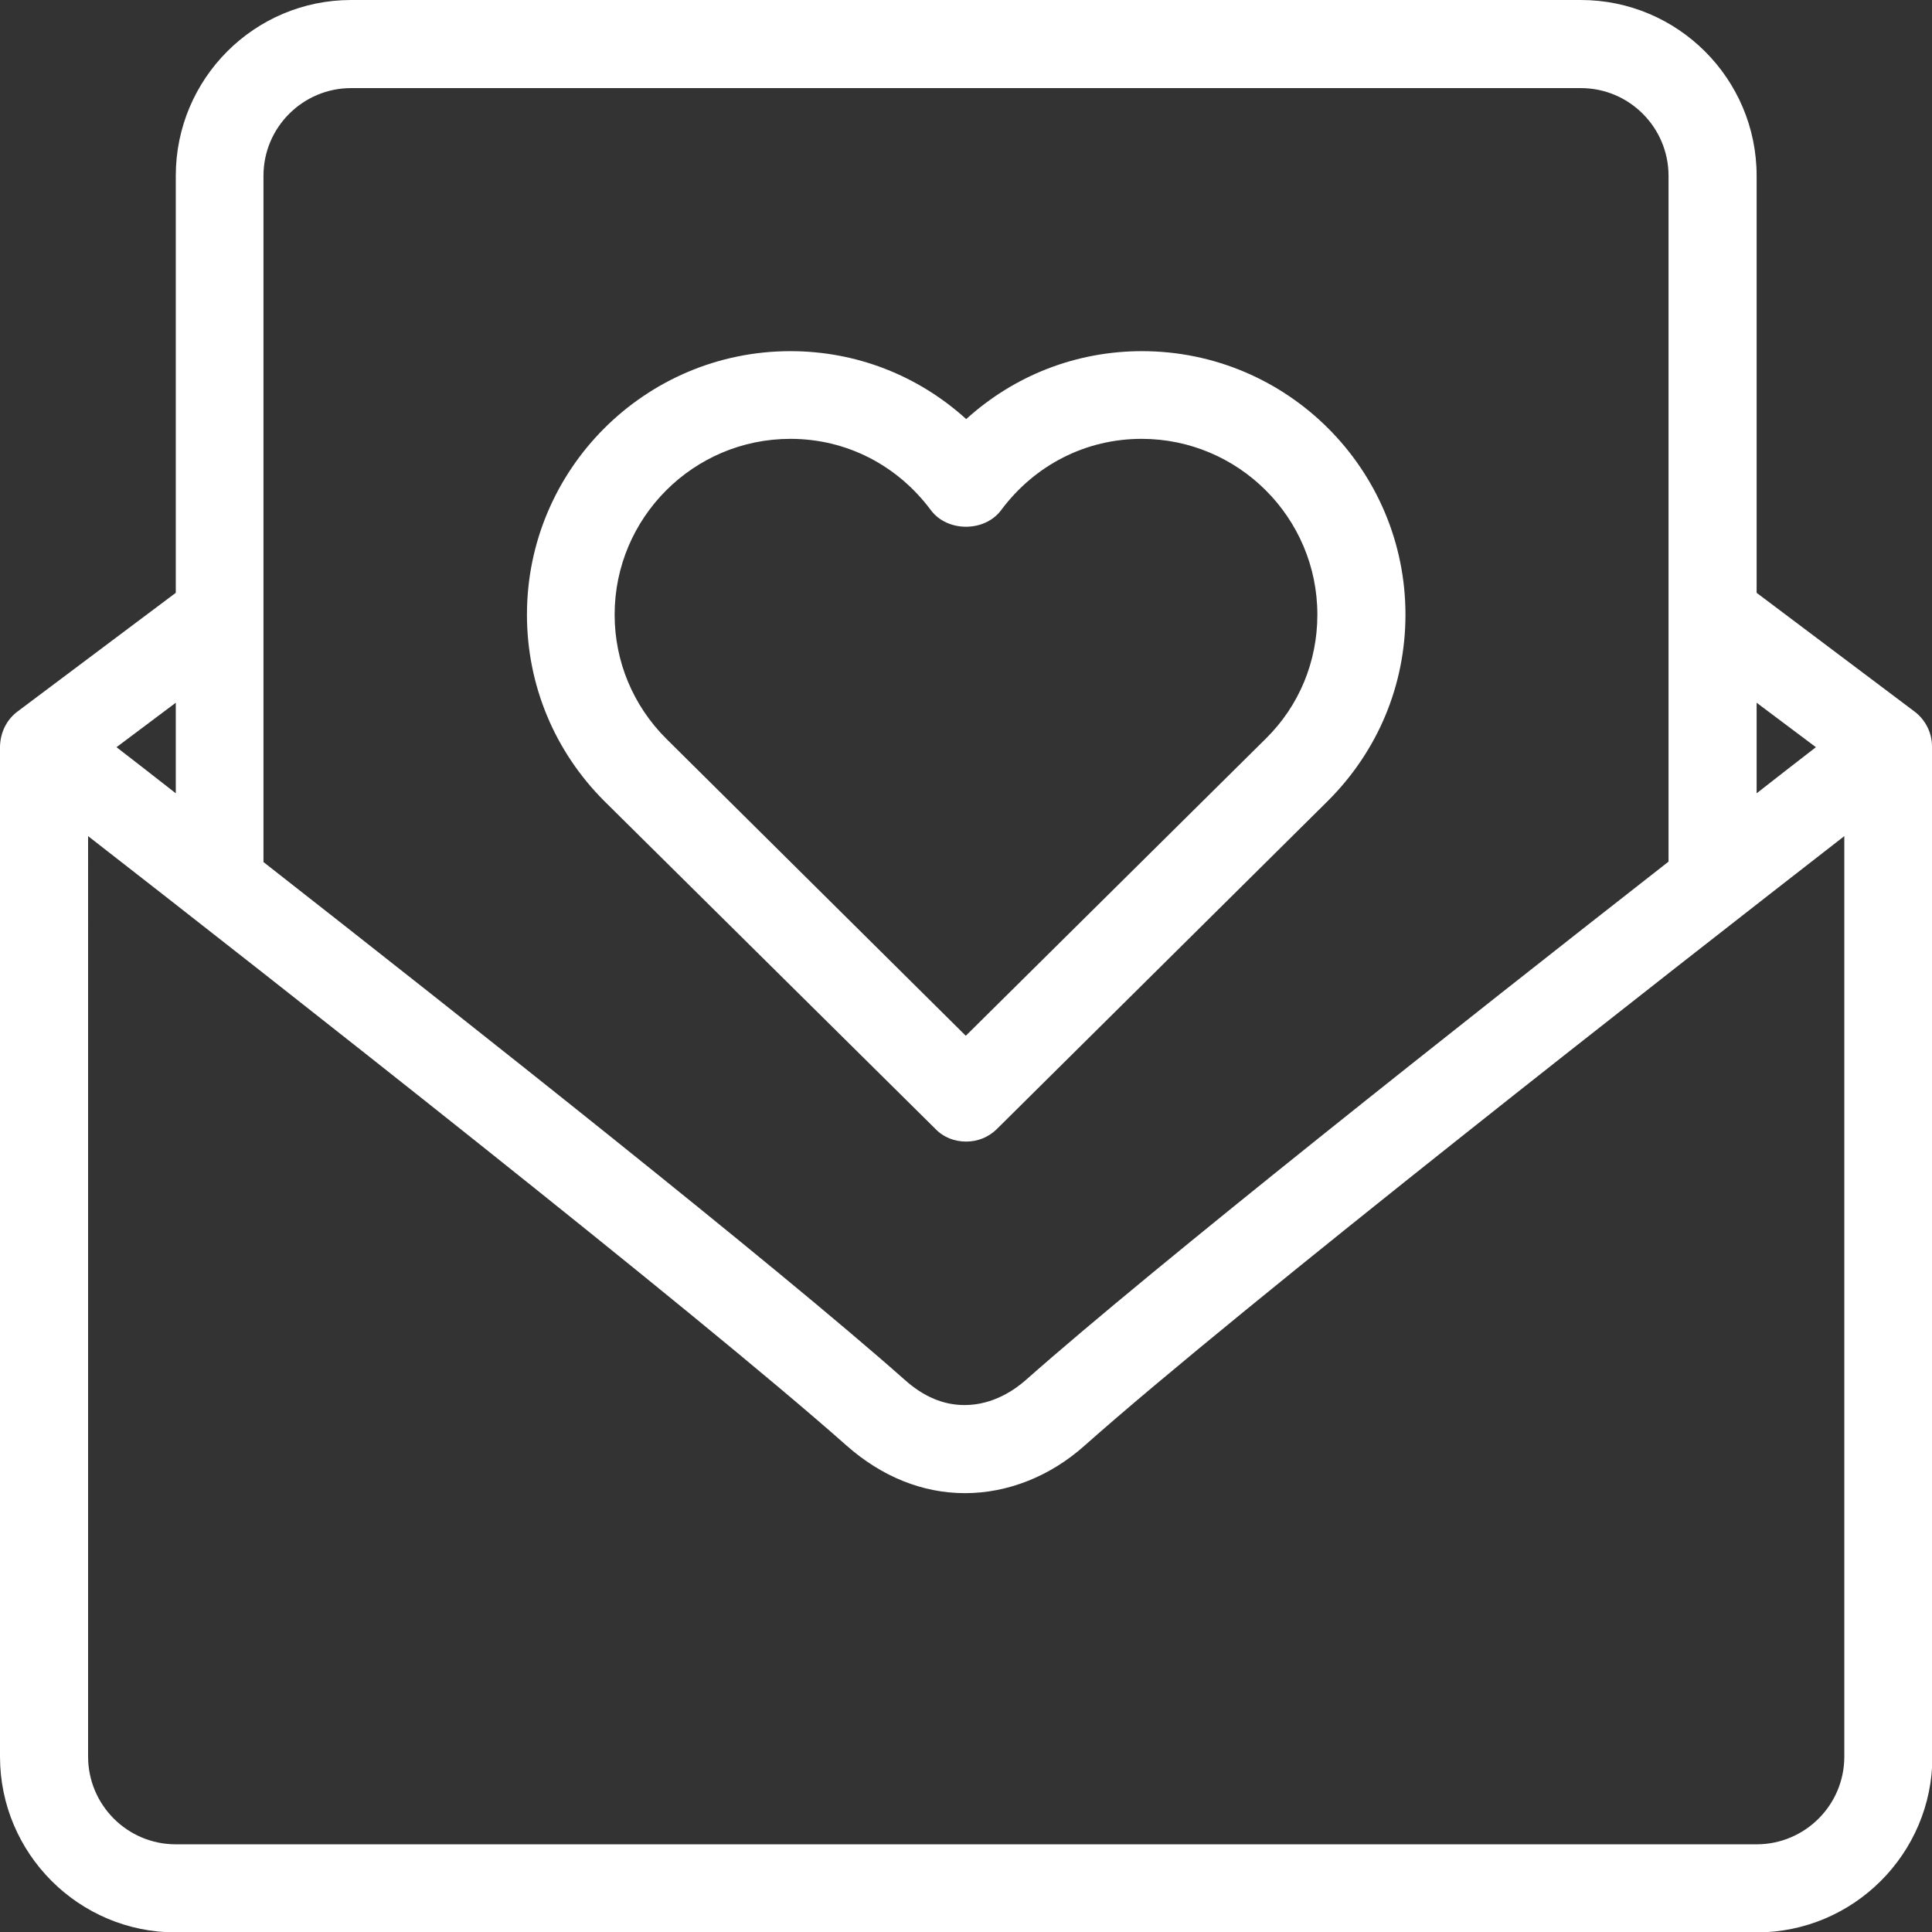 <?xml version="1.0" encoding="utf-8"?>
<!-- Generator: Adobe Illustrator 23.1.1, SVG Export Plug-In . SVG Version: 6.00 Build 0)  -->
<svg version="1.1" id="Capa_1" xmlns="http://www.w3.org/2000/svg" xmlns:xlink="http://www.w3.org/1999/xlink" x="0px" y="0px"
	 viewBox="0 0 469.3 469.3" style="enable-background:new 0 0 469.3 469.3;" xml:space="preserve">
<rect x="0" y="0" width="469.3" height="469.3" fill="#333333" stroke="none"/>
<style type="text/css">
	.st0{fill:#FFFFFF;}
</style>
<g>
	<g>
		<g>
			<path class="st0" d="M469.3,181.3c0-3.3-1.6-6.5-4.3-8.5L426.7,144V42.7C426.7,19.1,407.5,0,384,0H85.3
				C61.8,0,42.7,19.1,42.7,42.7V144L4.3,172.8c-2.7,2-4.2,5.1-4.3,8.5c0,0,0,0.1,0,0.1h0v245.3c0,23.5,19.1,42.7,42.7,42.7h384
				c23.5,0,42.7-19.1,42.7-42.7L469.3,181.3L469.3,181.3C469.3,181.3,469.3,181.3,469.3,181.3z M426.7,170.7l14.4,10.8
				c-3.9,3-8.9,6.9-14.4,11.2V170.7z M64,42.7c0-11.8,9.6-21.3,21.3-21.3H384c11.8,0,21.3,9.6,21.3,21.3v166.6
				c-49.5,38.7-124.7,98.1-156.1,125.9c-2.6,2.3-7.9,6.1-14.9,6.1c-5.1,0-9.9-2-14.5-6.1C188.2,307.2,113.3,248,64,209.4L64,42.7
				L64,42.7z M42.7,170.7v22c-5.5-4.3-10.5-8.2-14.4-11.2L42.7,170.7z M448,426.7c0,11.8-9.6,21.3-21.3,21.3h-384
				c-11.8,0-21.3-9.6-21.3-21.3V203.1c44.5,34.6,147.4,115.4,184.3,148.1c8.5,7.5,18.4,11.5,28.7,11.5c10.4,0,20.7-4.1,29-11.5
				c38.3-34,143.3-116,184.6-148.1V426.7z"/>
			<path class="st0" d="M234.7,277.3c2.7,0,5.4-1,7.5-3.1l80.4-79.7c12.1-12.1,18.8-28.1,18.8-45.2c0-35.3-28.7-64-64-64
				c-16,0-31,5.9-42.7,16.5C223,91.2,208,85.3,192,85.3c-35.3,0-64,28.7-64,64c0,17.1,6.7,33.2,18.8,45.3l80.4,79.6
				C229.2,276.3,231.9,277.3,234.7,277.3z M149.3,149.3c0-23.5,19.1-42.7,42.7-42.7c13.5,0,25.9,6.3,34.1,17.3
				c4,5.4,13.1,5.4,17.1,0c8.2-11,20.6-17.3,34.1-17.3c23.5,0,42.7,19.1,42.7,42.7c0,11.4-4.4,22.1-12.5,30.1l-72.9,72.2l-72.8-72.2
				C153.8,171.4,149.3,160.7,149.3,149.3z"/>
		</g>
	</g>
</g>
</svg>
